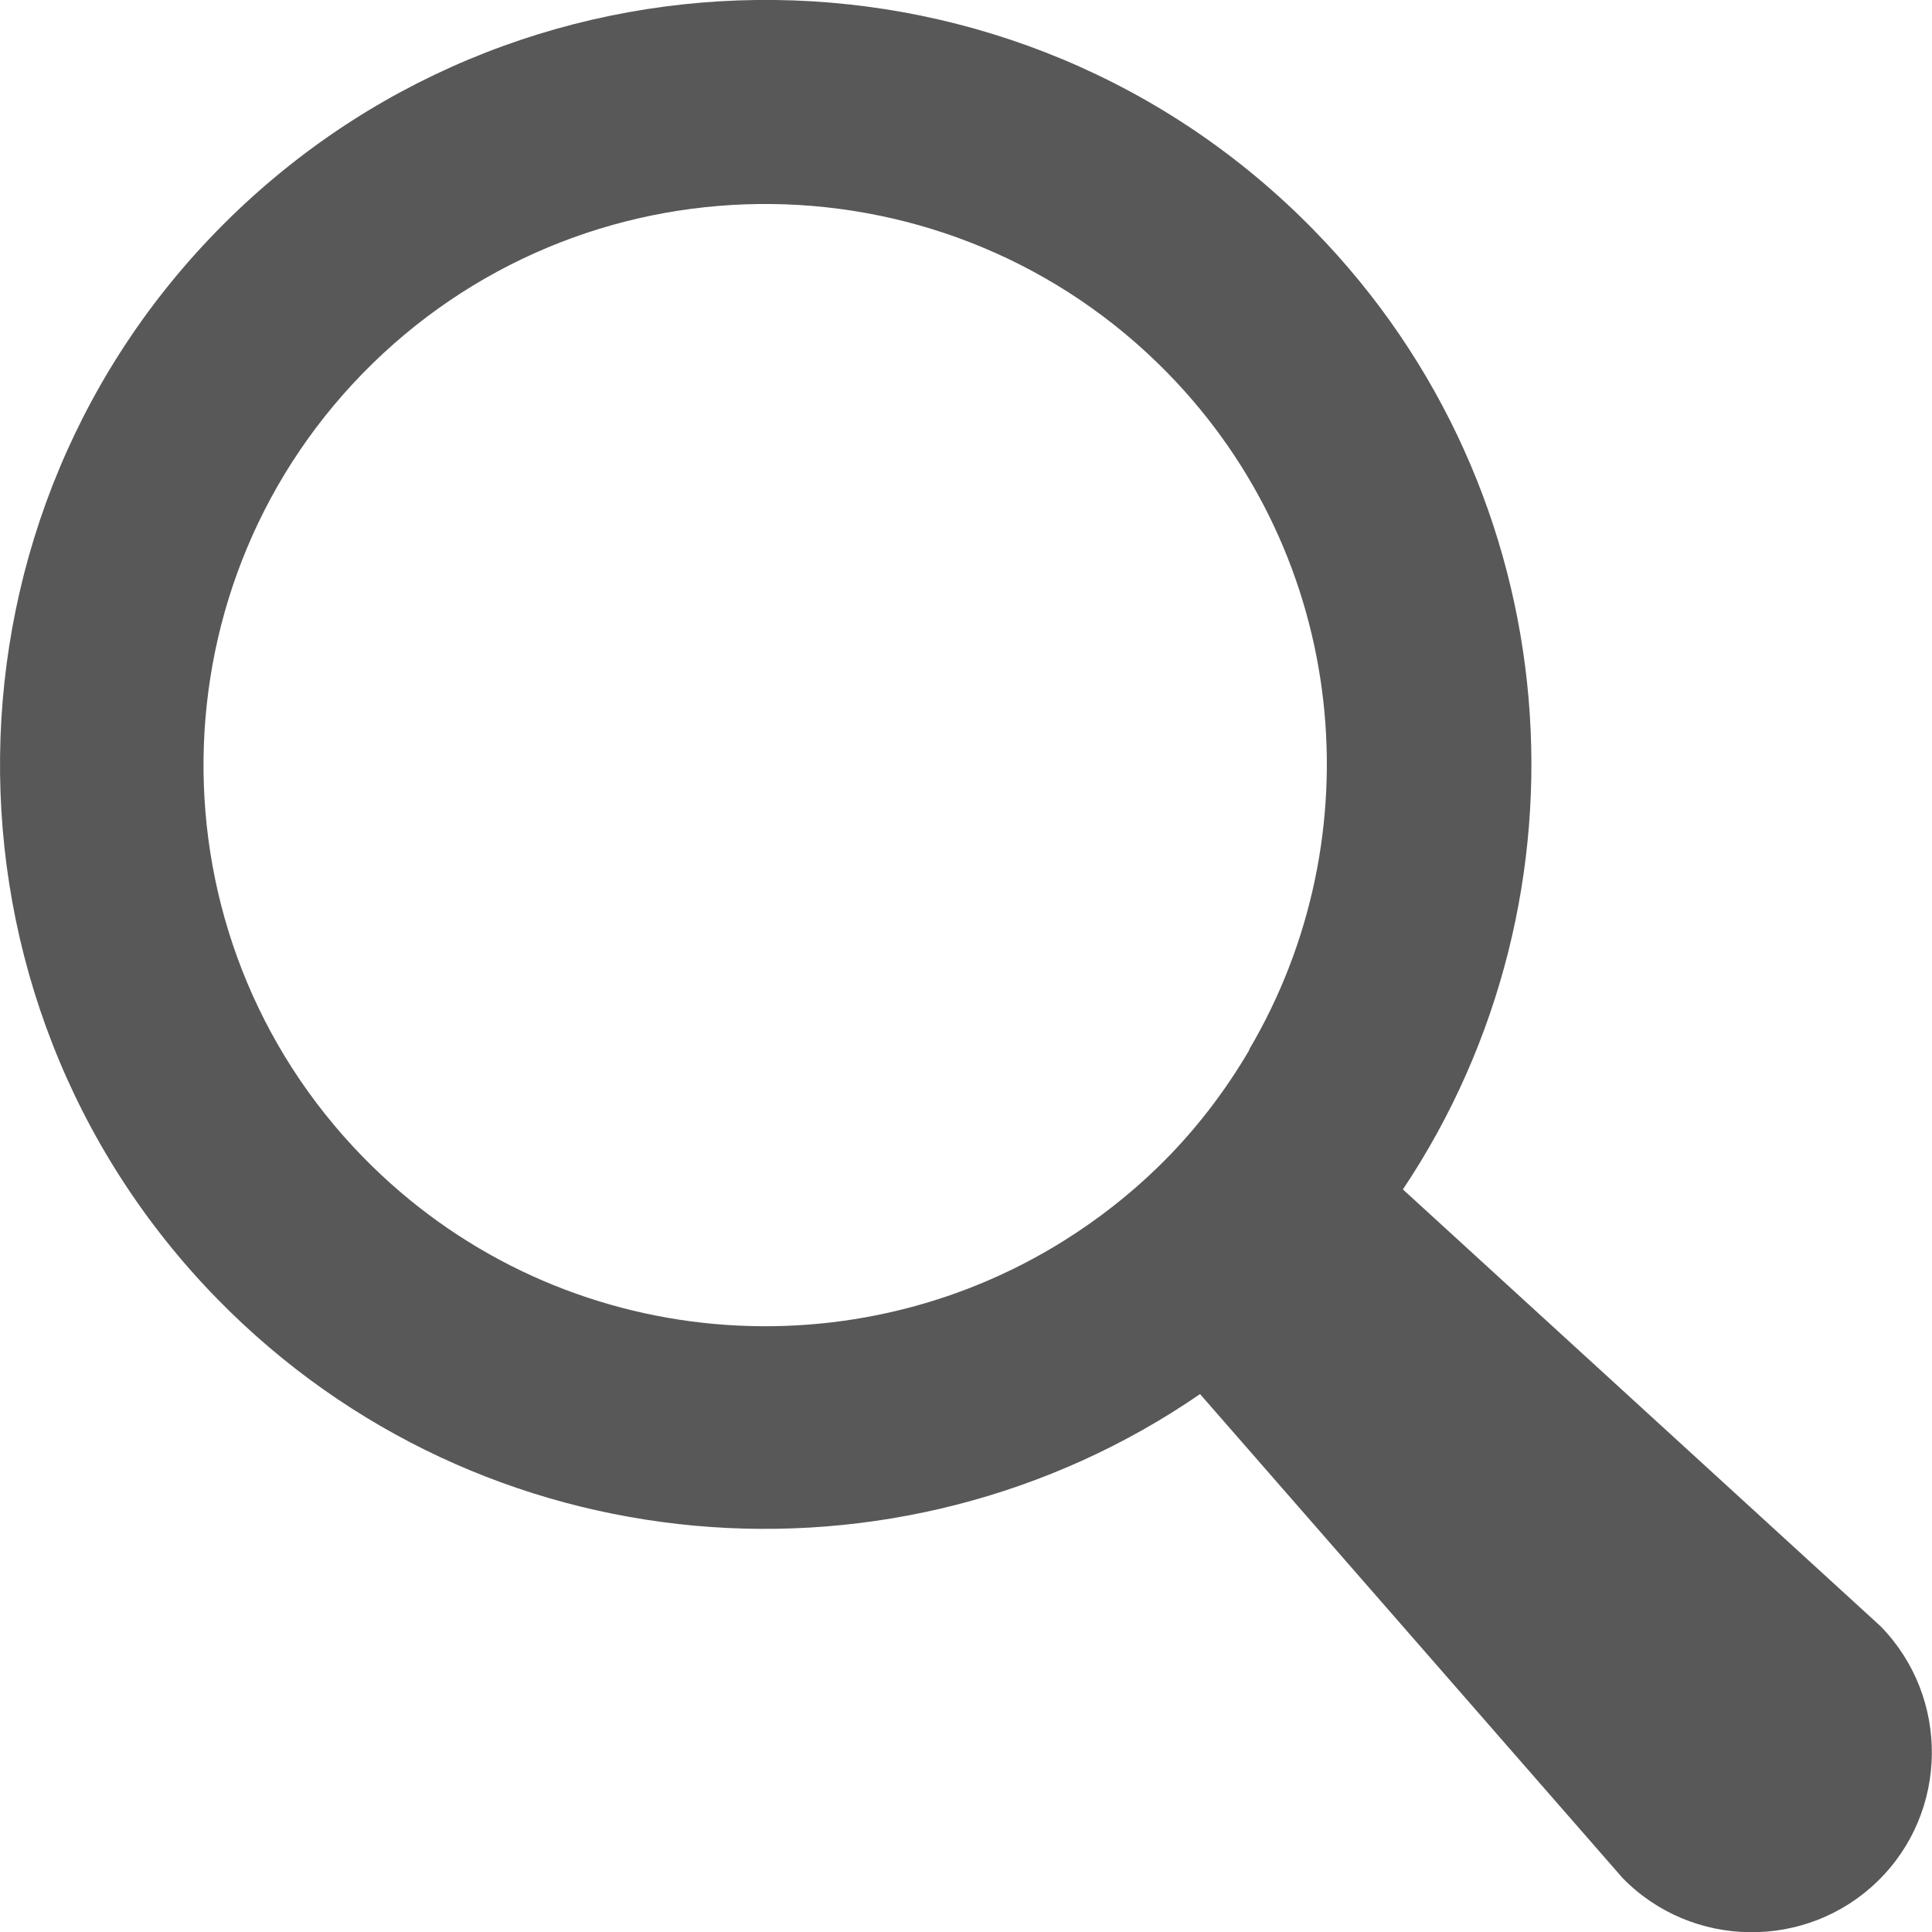 <svg width="14" height="14" viewBox="0 0 14 14" fill="none" xmlns="http://www.w3.org/2000/svg">
<path d="M9.521 1.668C7.383 -0.52 3.862 -0.561 1.671 1.574C-0.52 3.709 -0.561 7.229 1.576 9.414C3.492 11.372 6.511 11.605 8.696 10.102L11.759 13.61C12.262 14.124 13.093 14.133 13.607 13.631C14.122 13.129 14.13 12.299 13.628 11.785L10.166 8.619C11.591 6.487 11.384 3.573 9.521 1.668ZM9.054 7.607C8.876 7.911 8.658 8.197 8.394 8.454C8.185 8.658 7.957 8.835 7.717 8.986C6.127 9.987 3.998 9.783 2.632 8.386C1.062 6.78 1.094 4.202 2.7 2.634C4.308 1.066 6.89 1.098 8.46 2.702C9.772 4.042 9.962 6.065 9.051 7.607H9.054Z" fill="#585858"/>
</svg>
